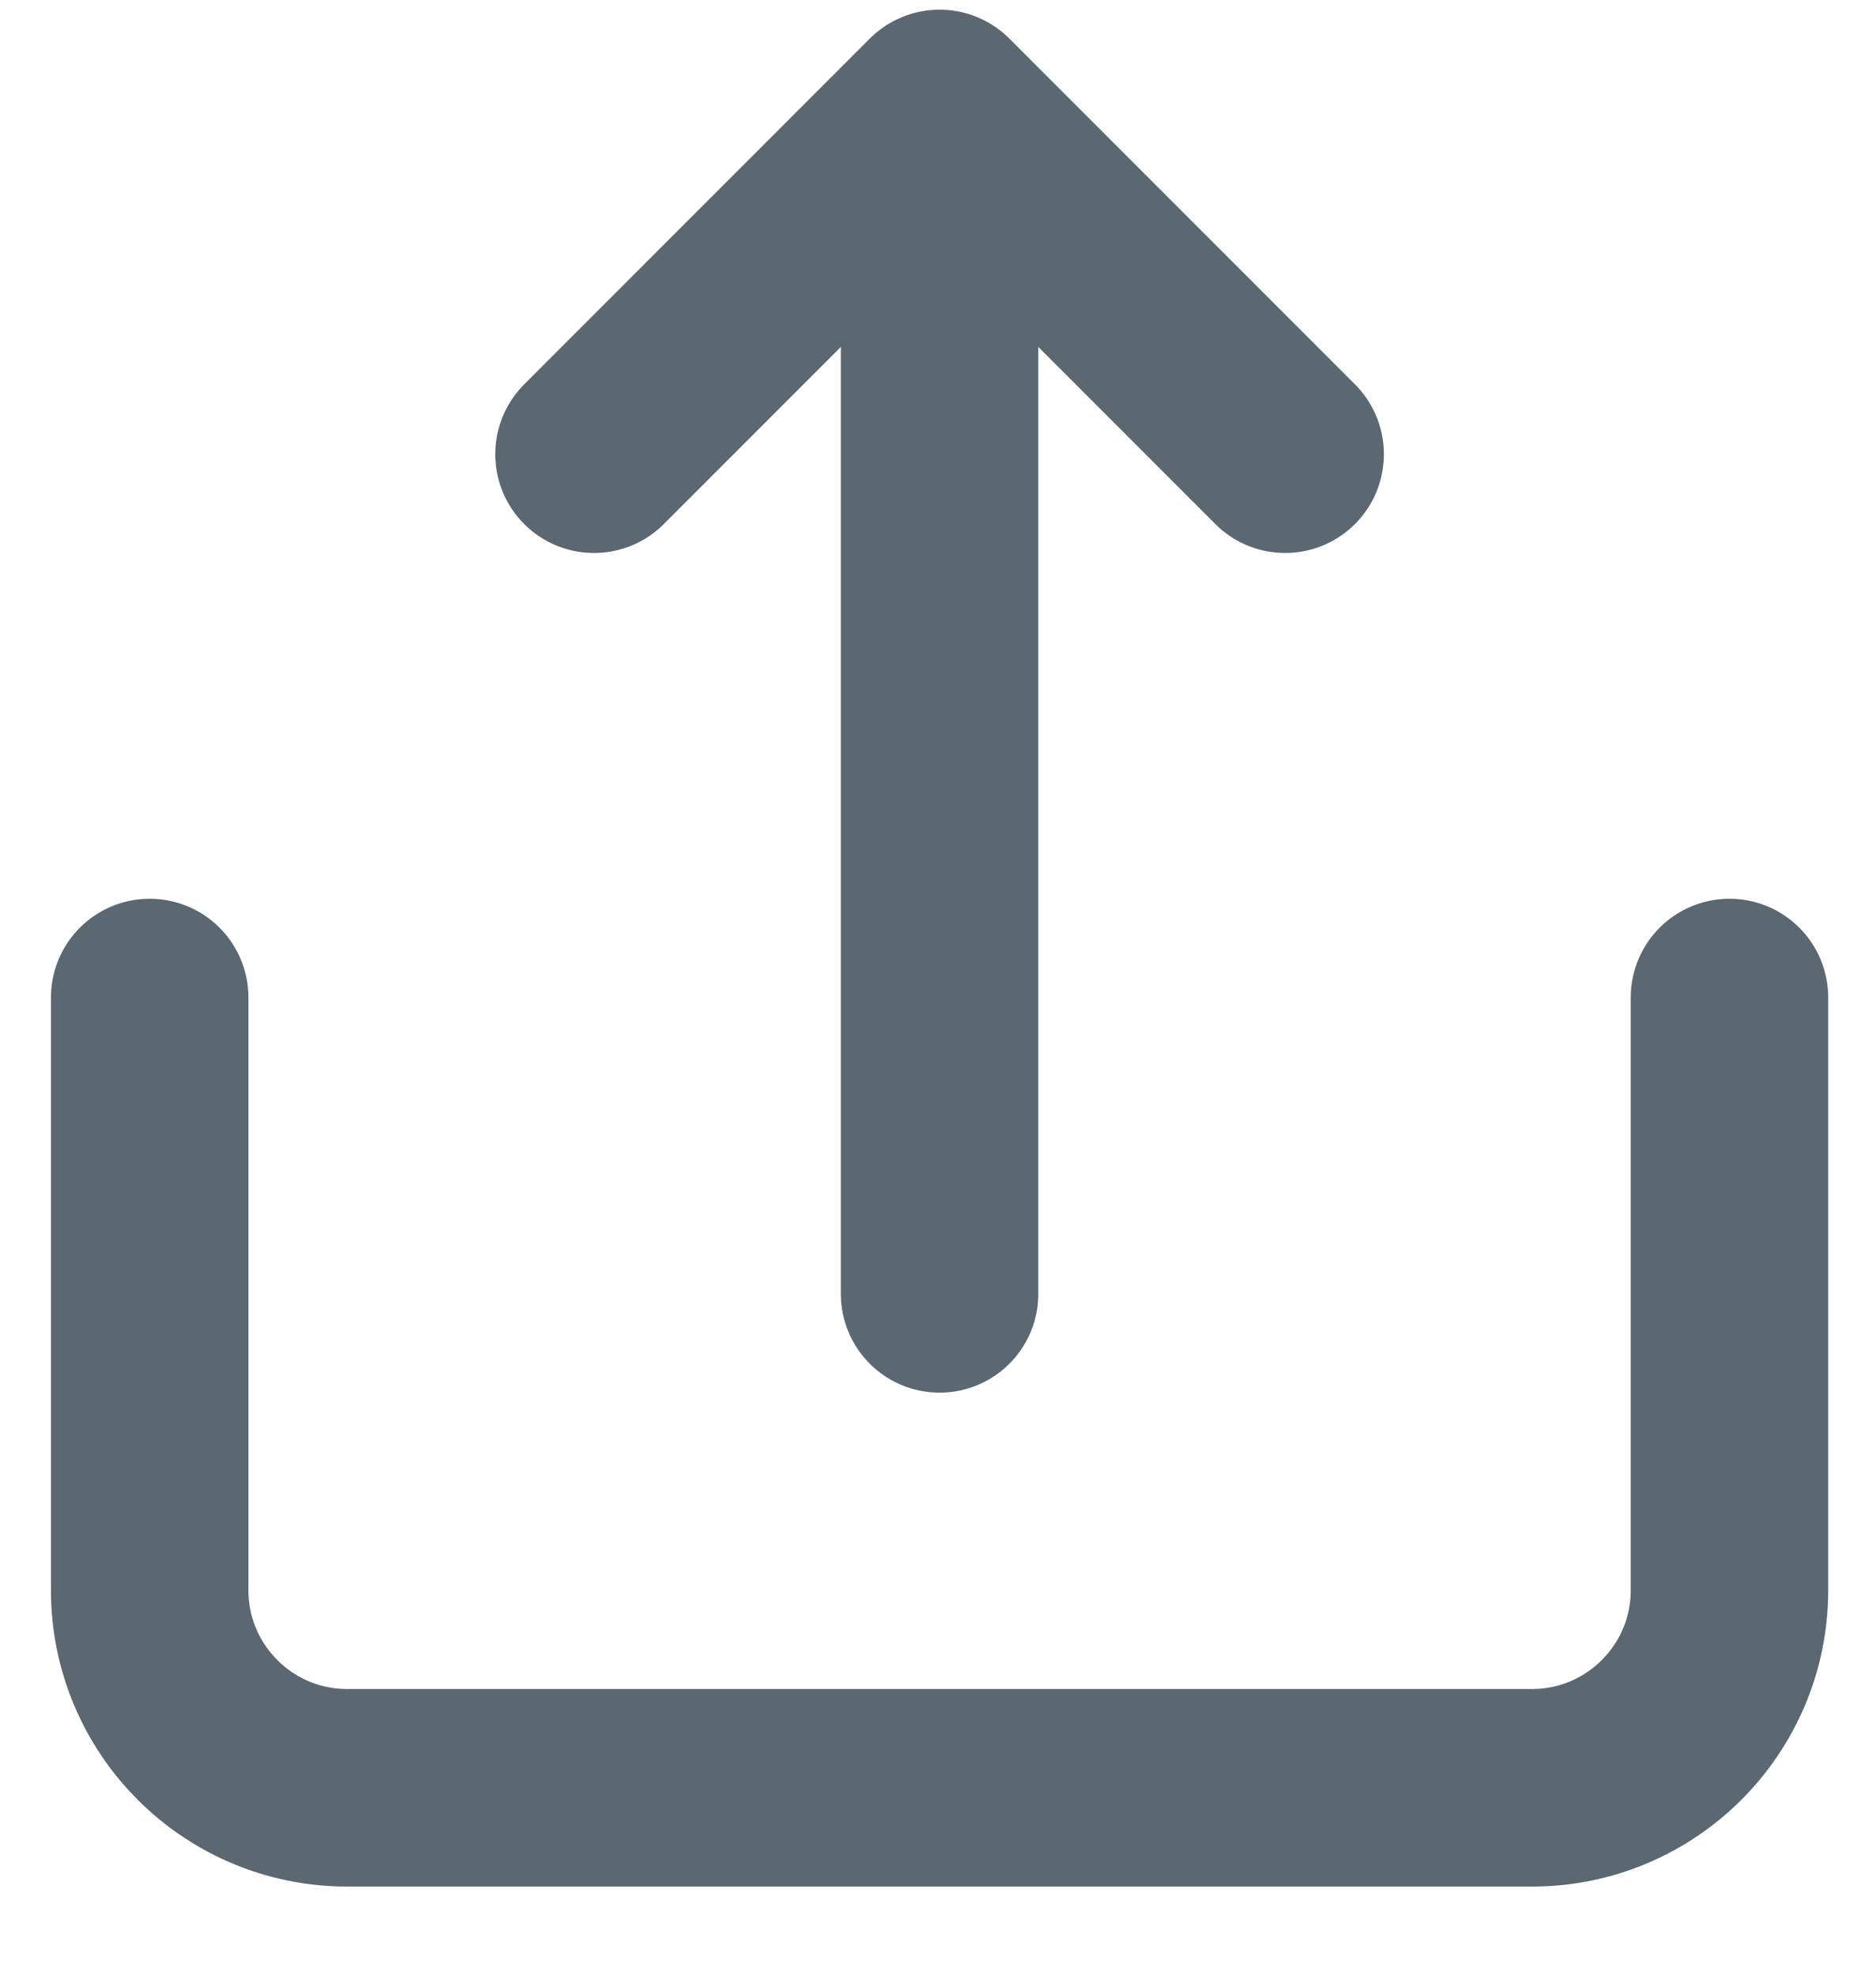 <?xml version="1.0" encoding="UTF-8"?>
<svg xmlns="http://www.w3.org/2000/svg" width="19" height="20" viewBox="0 0 19 20" fill="none">
  <path d="M9.516 13.098V1.098M9.516 1.098L6.016 4.598M9.516 1.098L13.016 4.598" stroke="#5B6871" stroke-width="2" stroke-linecap="round" stroke-linejoin="round"></path>
  <path d="M17.516 10.098V16.098C17.516 17.202 16.62 18.098 15.516 18.098H3.516C2.411 18.098 1.516 17.202 1.516 16.098V10.098" stroke="#5B6871" stroke-width="2" stroke-linecap="round" stroke-linejoin="round"></path>
</svg>
